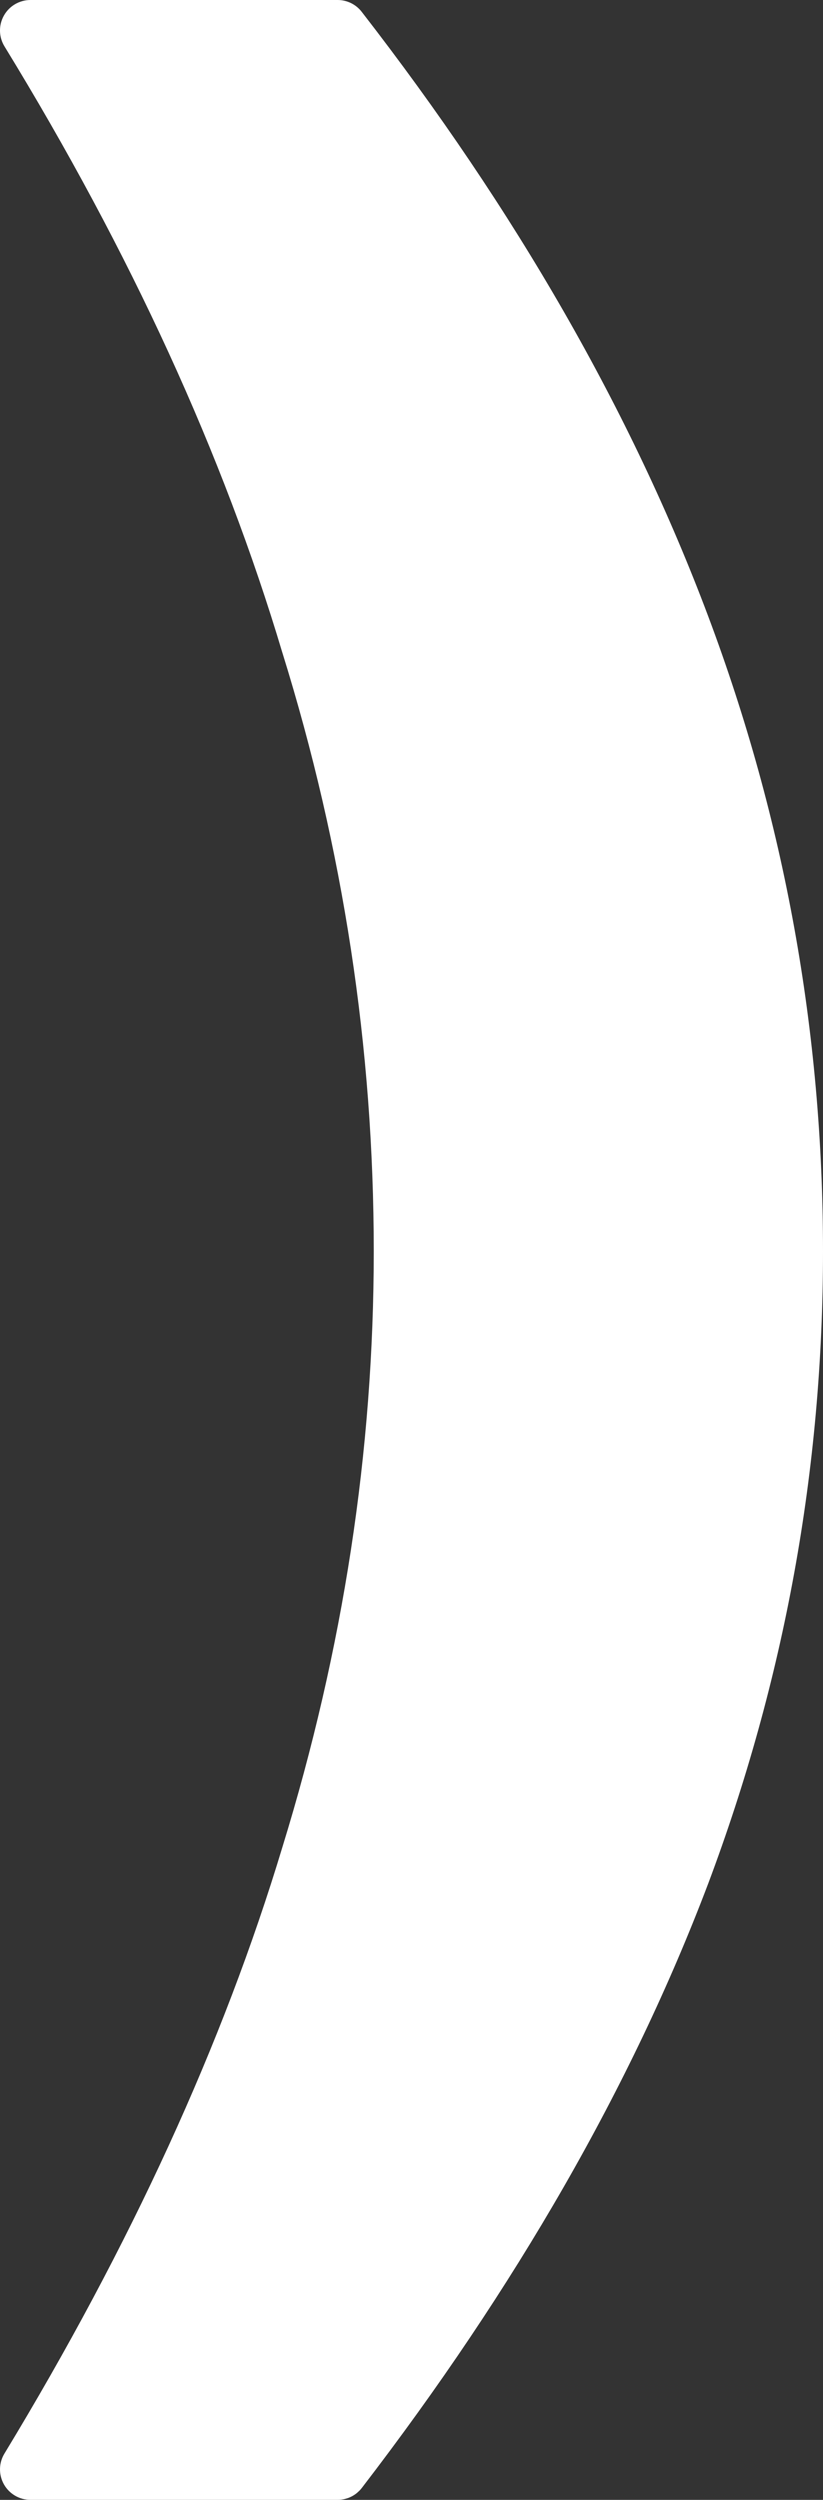 <?xml version="1.0" encoding="UTF-8"?> <svg xmlns="http://www.w3.org/2000/svg" width="27" height="82" viewBox="0 0 27 82" fill="none"><rect x="0" y="0" width="27" height="82" fill="#333333" stroke="none"/><path d="M11.471 0.694C11.376 0.571 11.231 0.5 11.076 0.5H1C0.819 0.5 0.652 0.598 0.564 0.756C0.475 0.913 0.479 1.107 0.574 1.261C4.737 8.061 7.791 14.728 9.741 21.261L9.741 21.261L9.743 21.266C11.756 27.736 12.762 34.329 12.762 41.047C12.762 47.639 11.756 54.201 9.743 60.735L9.742 60.738C7.791 67.209 4.737 73.876 0.573 80.741C0.479 80.895 0.476 81.088 0.564 81.245C0.653 81.403 0.819 81.5 1 81.5H11.076C11.231 81.5 11.378 81.428 11.473 81.305C16.503 74.755 20.269 68.195 22.76 61.624L22.761 61.622C25.253 54.986 26.5 48.126 26.5 41.047C26.5 33.906 25.254 27.015 22.761 20.378C20.269 13.743 16.503 7.182 11.471 0.694Z" fill="white" stroke="white" stroke-linejoin="round"></path></svg> 